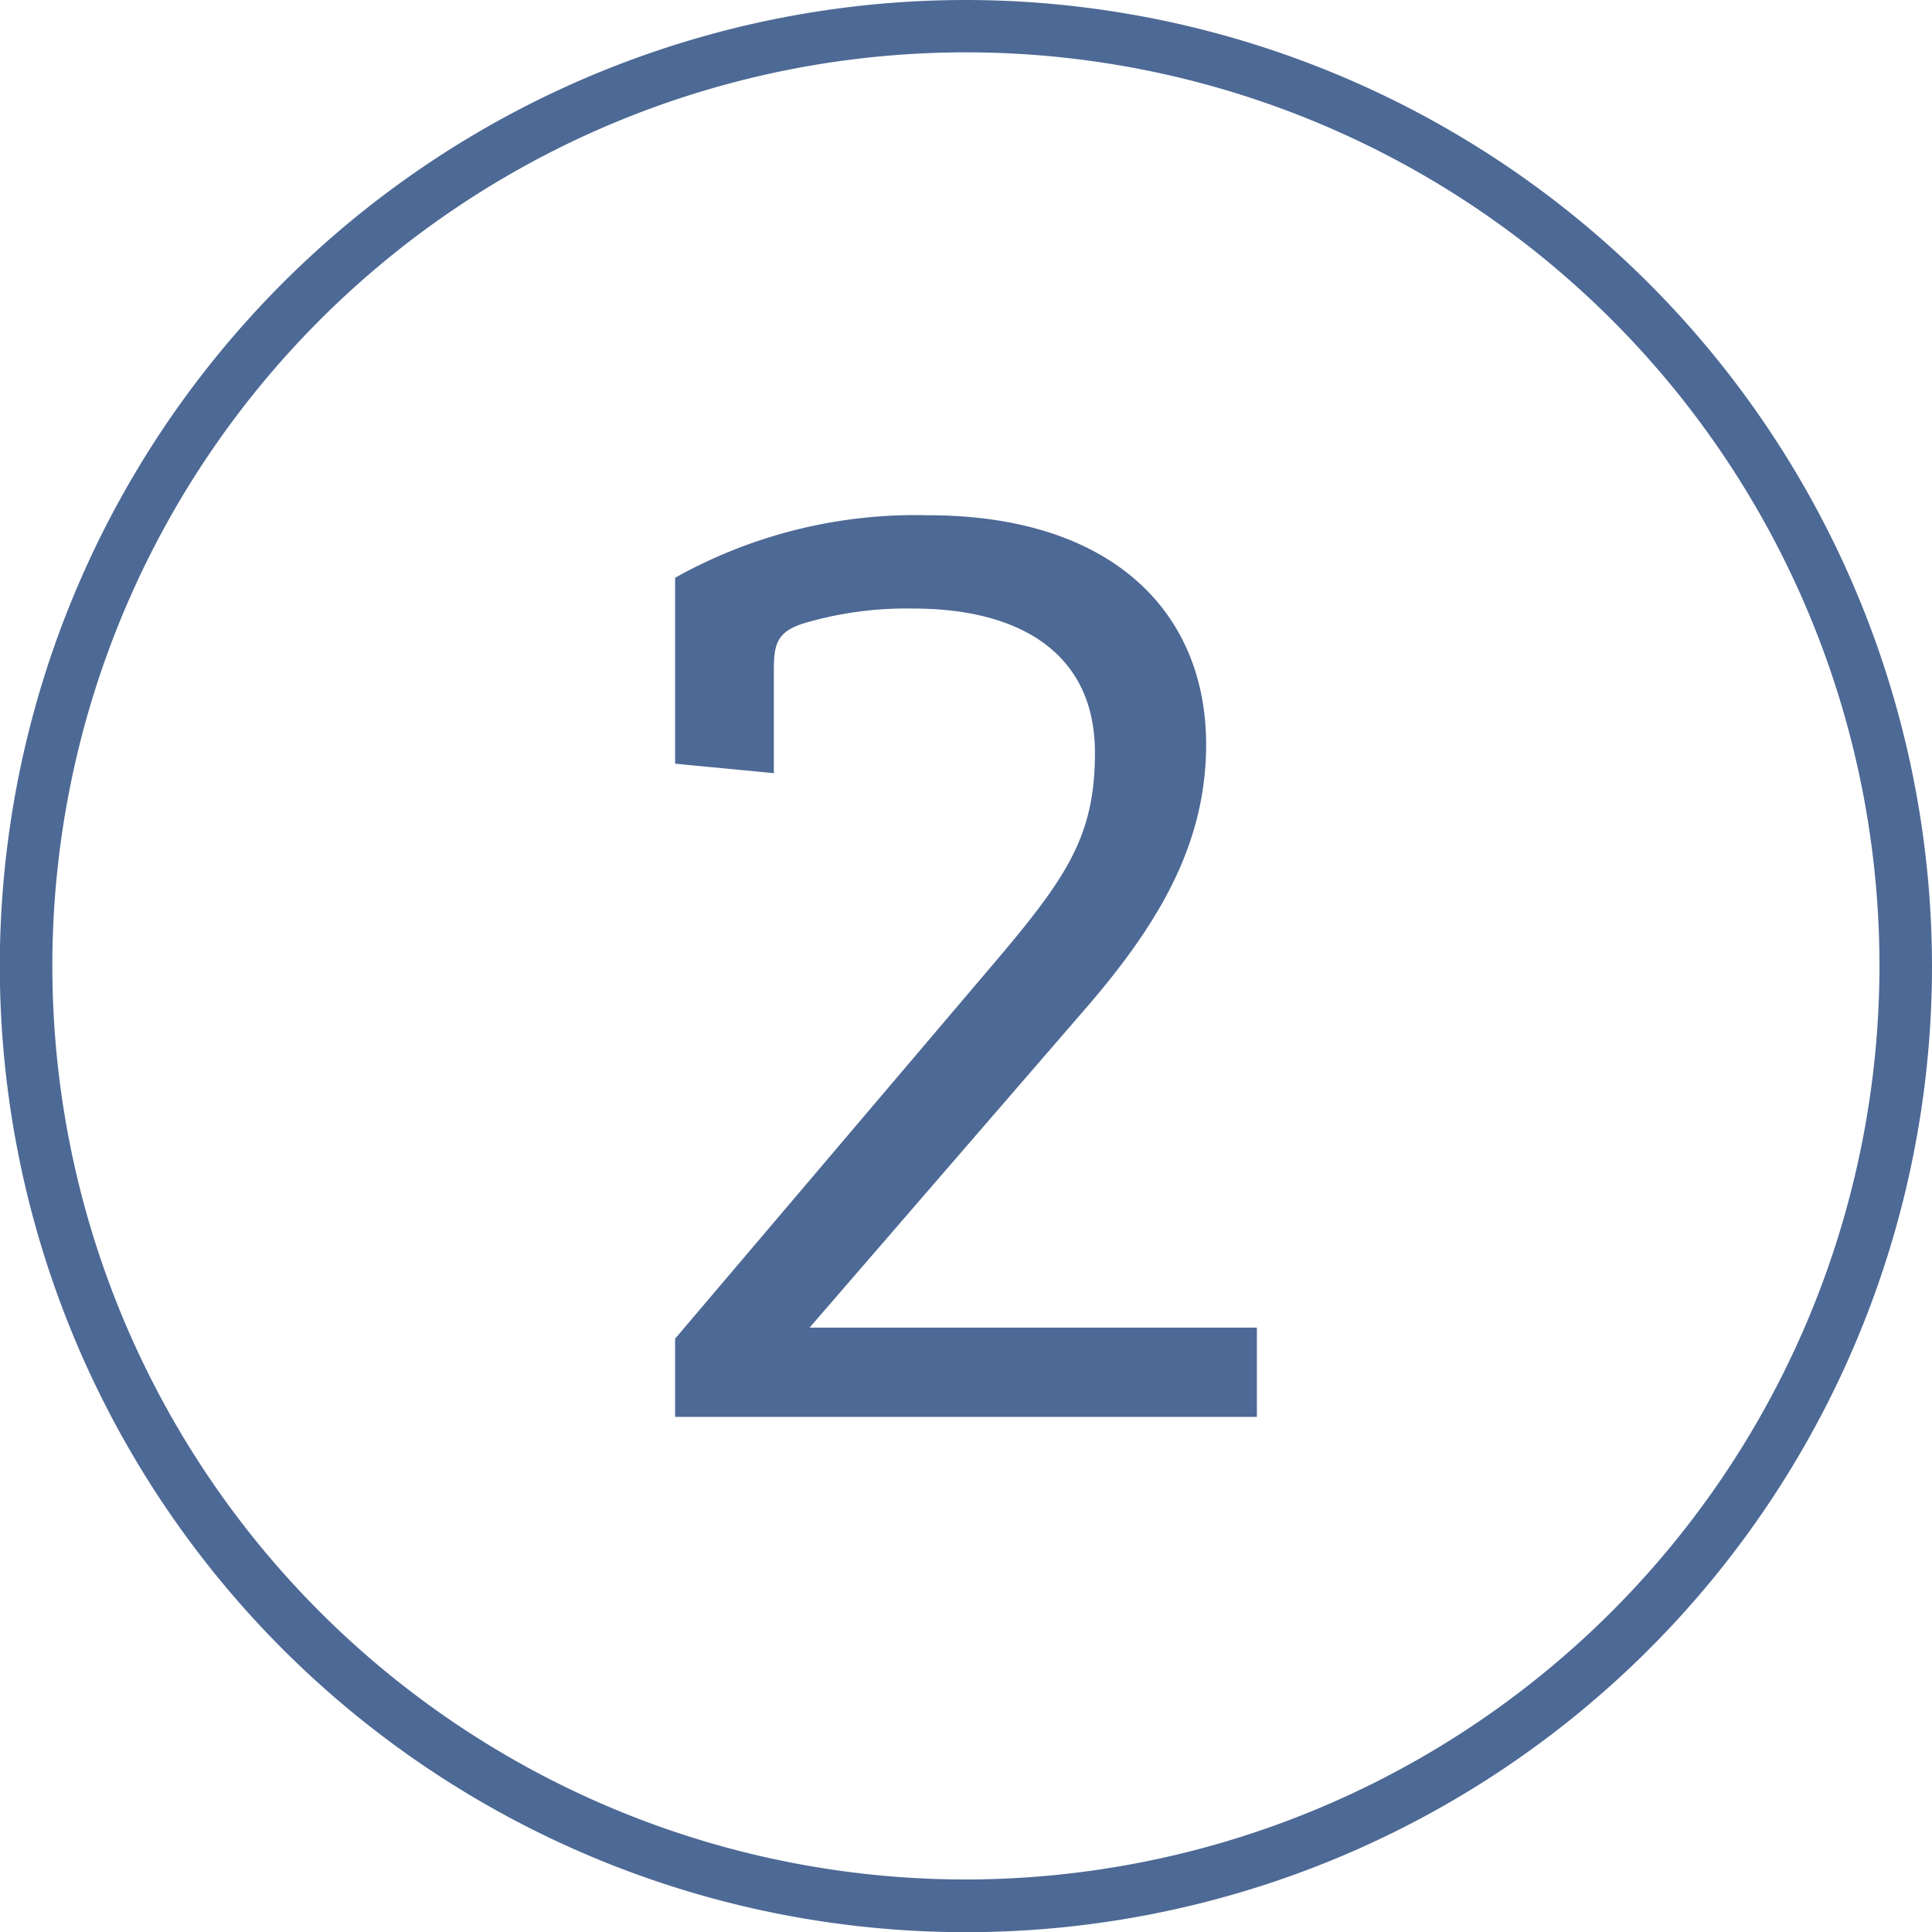 <?xml version="1.0" encoding="UTF-8"?> <svg xmlns="http://www.w3.org/2000/svg" viewBox="0 0 110.35 110.35"><defs><style>.cls-1{fill:#4d6995;}</style></defs><g id="Layer_2" data-name="Layer 2"><g id="outlined_for_svgs" data-name="outlined for svgs"><path class="cls-1" d="M55.18,0a55.18,55.18,0,1,0,55.17,55.18A55.24,55.24,0,0,0,55.18,0Zm0,107.35a52.18,52.18,0,1,1,52.17-52.17A52.23,52.23,0,0,1,55.18,107.35Z"></path><path class="cls-1" d="M62.31,57.25c4-4.7,6.58-9.17,6.58-14.73C68.89,35,63.56,29.43,53,29.43A28.09,28.09,0,0,0,38.56,33V43.62l5.64.54V38.21c0-1.49.24-2.12,1.65-2.59a20.6,20.6,0,0,1,6.35-.86c5.88,0,10.34,2.43,10.34,8.23,0,4.94-1.72,7.29-6.27,12.62L38.56,76.46v4.47H71.79v-5.1H46.24Z"></path></g></g></svg> 